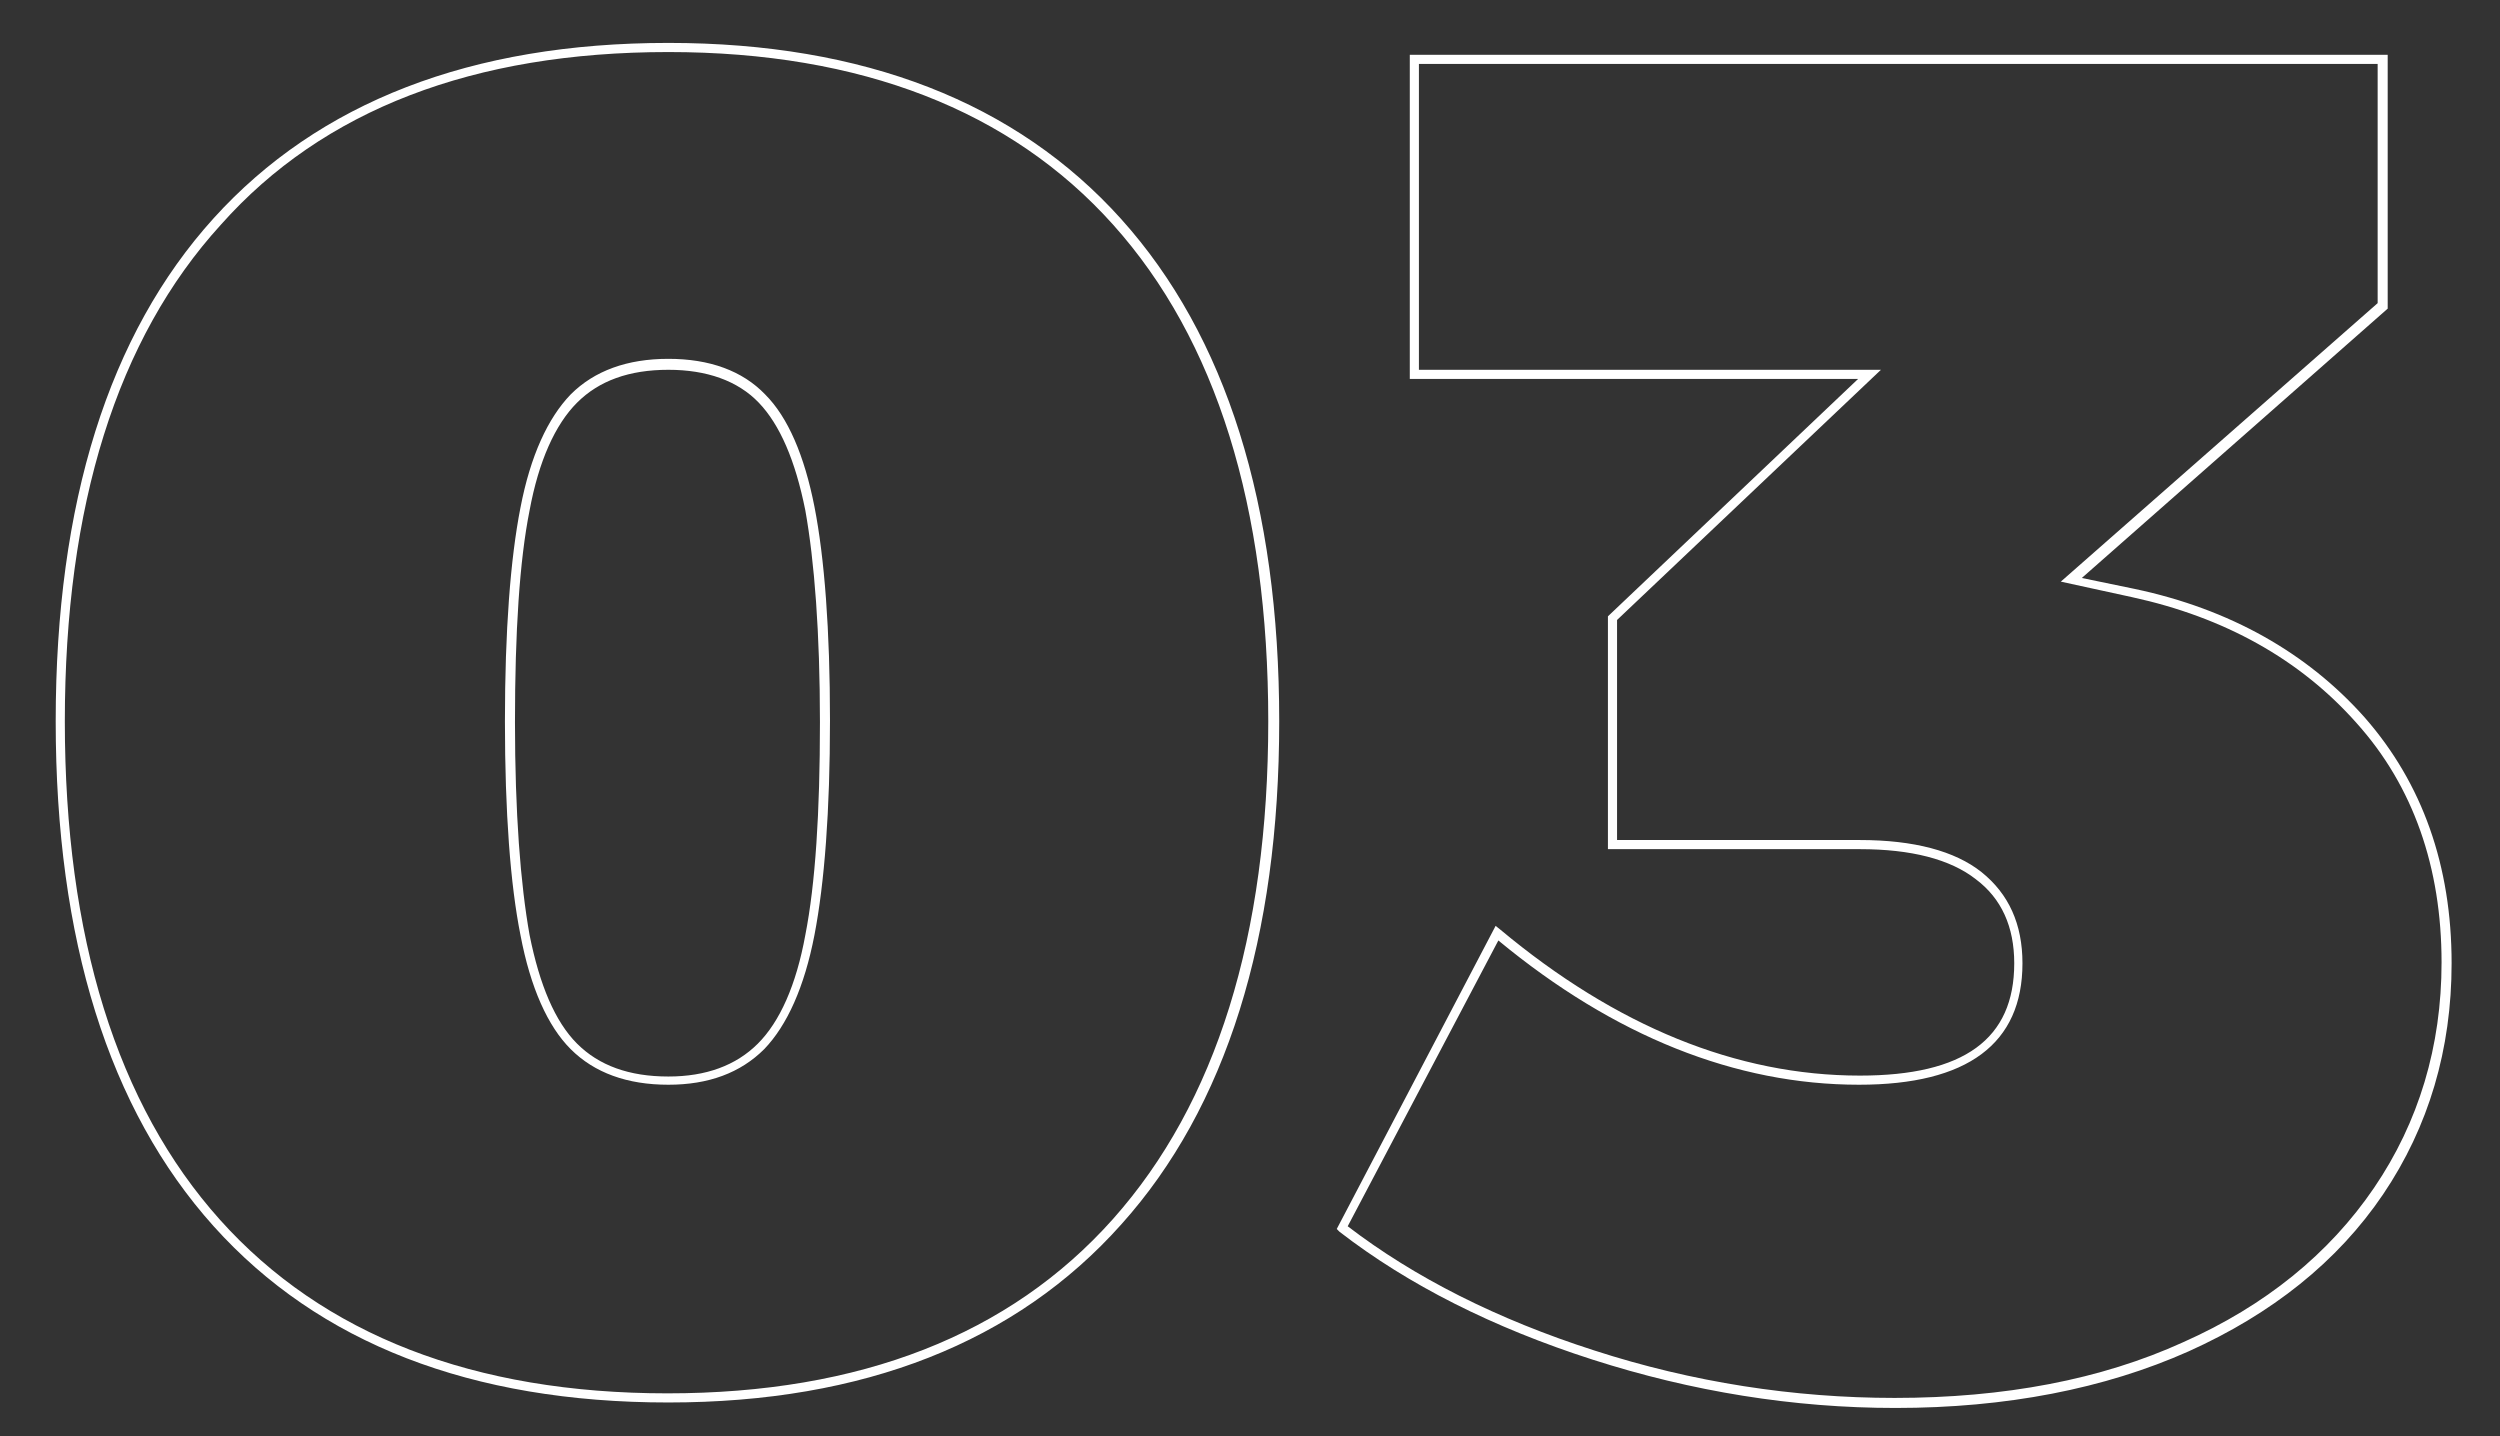 <?xml version="1.0" encoding="utf-8"?>
<!-- Generator: Adobe Illustrator 24.0.2, SVG Export Plug-In . SVG Version: 6.00 Build 0)  -->
<svg version="1.1" id="Layer_1" xmlns="http://www.w3.org/2000/svg" xmlns:xlink="http://www.w3.org/1999/xlink" x="0px" y="0px"
	 viewBox="0 0 273.8 157.3" style="enable-background:new 0 0 273.8 157.3;" xml:space="preserve">
<rect x="0" y="0" width="273.8" height="157.3" fill="#333333" stroke="none"/>
<style type="text/css">
	.st0{fill:#ffffff;}
</style>
<g>
	<path class="st0" d="M73.2,153.6c-21.6,0-38.3-6.5-49.8-19.3C11.9,121.5,6.1,102.9,6.1,79c0-23.9,5.8-42.4,17.3-55.1
		C34.9,11.2,51.6,4.7,73.2,4.7c21.4,0,38.1,6.5,49.6,19.3l0,0c11.5,12.8,17.3,31.3,17.3,55c0,23.7-5.8,42.3-17.3,55.1
		C111.3,147,94.6,153.6,73.2,153.6z M73.2,5.7c-21.3,0-37.8,6.3-49,18.9C12.8,37.1,7.1,55.4,7.1,79c0,23.6,5.7,42,17,54.6
		c11.3,12.6,27.8,19,49,19c21.1,0,37.5-6.4,48.8-19.1c11.3-12.7,17-31,17-54.5c0-23.5-5.7-41.8-17-54.4l0,0
		C110.7,12.1,94.3,5.7,73.2,5.7z M73.2,118.8c-4.5,0-8.1-1.3-10.7-3.9c-2.5-2.5-4.4-6.7-5.5-12.5C55.9,96.9,55.3,89,55.3,79
		c0-9.9,0.6-17.8,1.7-23.4c1.1-5.7,3-9.8,5.5-12.4l0,0l0,0c2.6-2.6,6.2-3.9,10.7-3.9c4.5,0,8.1,1.3,10.6,3.9
		c2.5,2.5,4.3,6.7,5.4,12.3c1.1,5.6,1.7,13.5,1.7,23.4c0,9.9-0.6,17.8-1.7,23.5c-1.1,5.7-3,9.9-5.5,12.5
		C81.1,117.5,77.6,118.8,73.2,118.8z M73.2,40.5c-4.3,0-7.6,1.2-10,3.6l0,0c-2.4,2.4-4.2,6.4-5.2,11.8c-1.1,5.5-1.6,13.3-1.6,23.2
		c0,9.9,0.6,17.7,1.6,23.3c1.1,5.5,2.8,9.5,5.2,11.9c2.4,2.4,5.7,3.6,10,3.6c4.1,0,7.4-1.2,9.8-3.6c2.4-2.4,4.2-6.4,5.2-11.9
		c1.1-5.6,1.6-13.4,1.6-23.3c0-9.8-0.6-17.6-1.6-23.2c-1.1-5.5-2.8-9.4-5.1-11.8C80.8,41.7,77.4,40.5,73.2,40.5z"/>
	<path class="st0" d="M207.6,154.2c-11.2,0-22.3-1.8-33.2-5.3c-10.9-3.5-20.2-8.2-27.7-14l-0.3-0.3l17.4-33.2l0.5,0.4
		c12.7,10.6,25.9,16,39.4,16c11.4,0,16.9-4,16.9-12.3c0-4-1.4-7.1-4.2-9.2c-2.8-2.2-7.1-3.3-12.7-3.3h-27.6V67.5l27.4-26h-49.1V6
		h107.1v27.8l-33.5,29.5l5.8,1.2c10.4,2.2,18.9,7,25.2,14.1h0c6.3,7.2,9.5,16.2,9.5,26.9c0,9.4-2.5,17.9-7.5,25.3
		c-5,7.4-12.2,13.1-21.3,17.2C230.5,152.1,219.7,154.2,207.6,154.2z M147.6,134.3c7.3,5.6,16.4,10.2,27,13.6
		c10.8,3.5,21.9,5.2,32.9,5.2c12,0,22.6-2,31.6-6.1c9-4,16-9.7,20.9-16.9c4.9-7.2,7.4-15.5,7.4-24.7c0-10.4-3.1-19.3-9.3-26.2
		c-6.2-7-14.5-11.6-24.6-13.8l-7.8-1.7l34.7-30.5V7H155.4v33.5h50.6l-28.9,27.4V92h26.6c5.9,0,10.4,1.2,13.3,3.5
		c3,2.4,4.5,5.7,4.5,10c0,8.8-6,13.3-17.9,13.3c-13.5,0-26.8-5.3-39.5-15.8L147.6,134.3z"/>
</g>
</svg>
